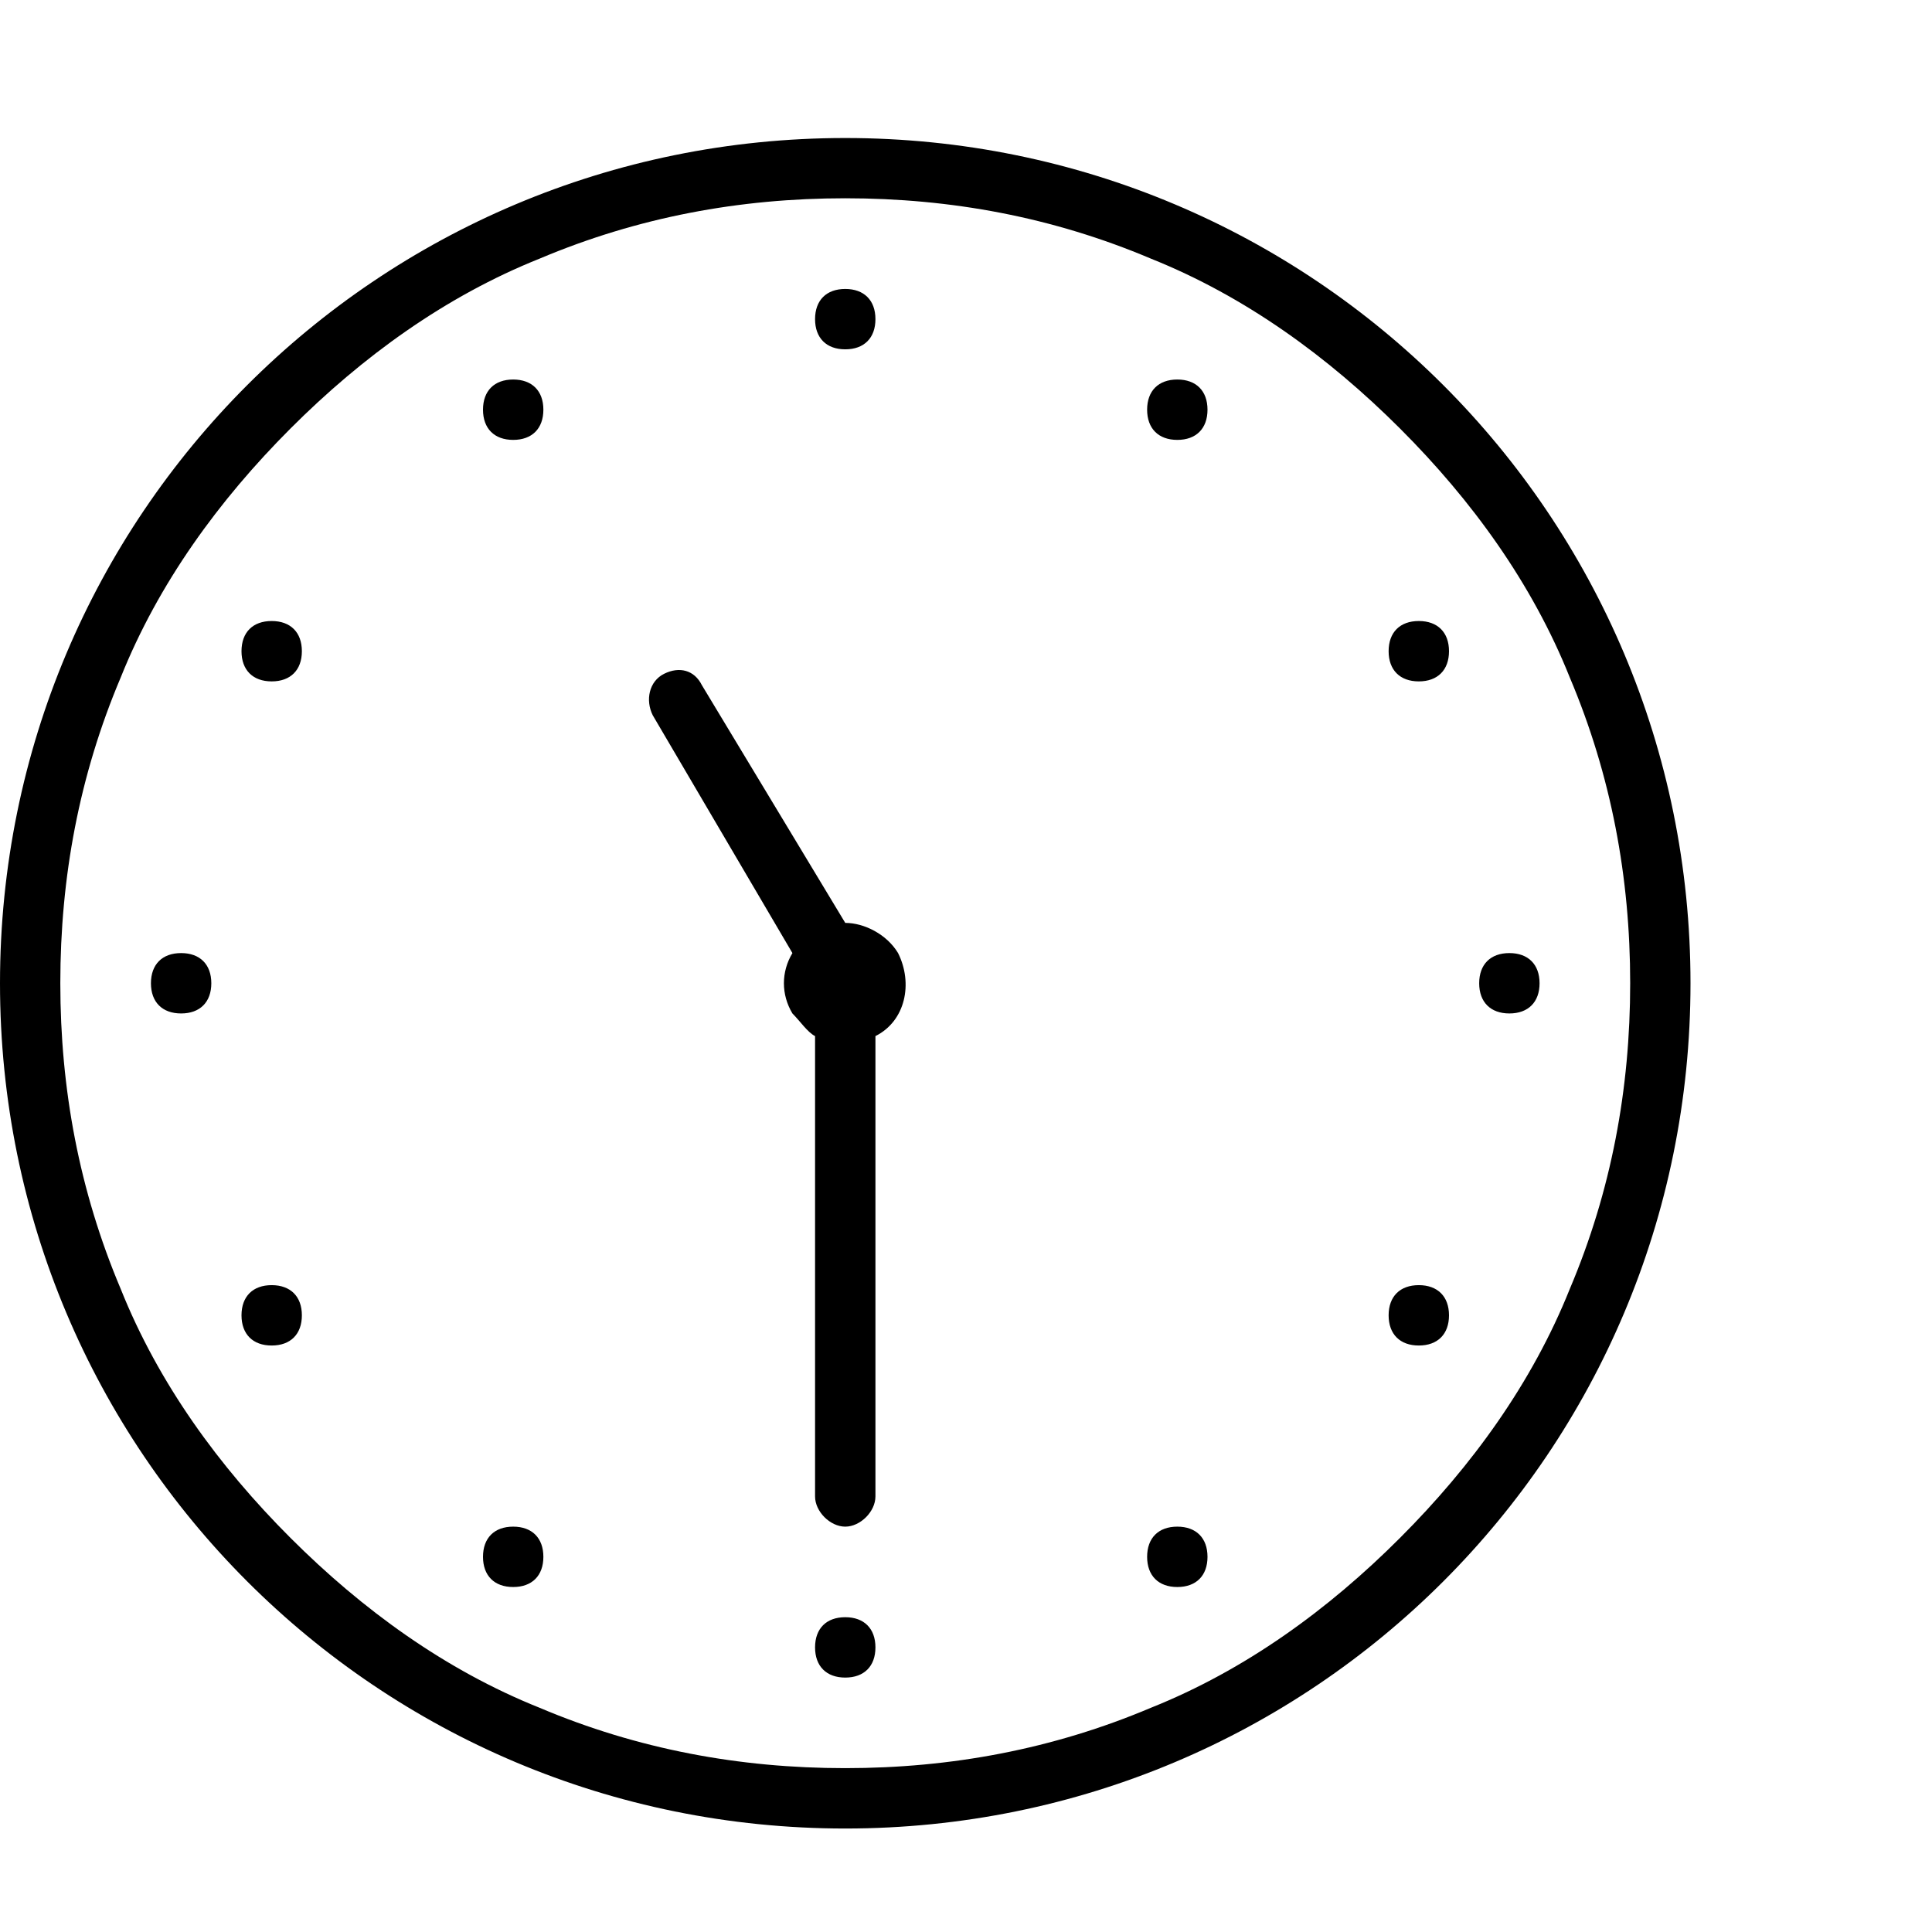 <!-- Generated by IcoMoon.io -->
<svg version="1.1" xmlns="http://www.w3.org/2000/svg" width="32" height="32" viewBox="0 0 32 32">
<title>ios7-time-outline</title>
<path d="M14 2.286c7.75 0 14 6.25 14 14s-6.25 14-14 14-14-6.25-14-14 6.25-14 14-14zM23.188 25.473c1.188-1.188 2.188-2.563 2.813-4.125 0.688-1.625 1-3.313 1-5.063s-0.313-3.438-1-5.063c-0.625-1.563-1.625-2.938-2.813-4.125s-2.563-2.188-4.125-2.813c-1.625-0.688-3.313-1-5.063-1s-3.438 0.313-5.063 1c-1.563 0.625-2.938 1.625-4.125 2.813s-2.188 2.563-2.813 4.125c-0.688 1.625-1 3.313-1 5.063s0.313 3.438 1 5.063c0.625 1.563 1.625 2.938 2.813 4.125s2.563 2.188 4.125 2.813c1.625 0.688 3.313 1 5.063 1s3.438-0.313 5.063-1c1.563-0.625 2.938-1.625 4.125-2.813zM13.5 5.286c0-0.313 0.188-0.5 0.5-0.5s0.5 0.188 0.5 0.5-0.188 0.5-0.5 0.5-0.5-0.188-0.5-0.5zM13.5 27.286c0-0.313 0.188-0.5 0.5-0.5s0.5 0.188 0.5 0.5-0.188 0.5-0.5 0.5-0.5-0.188-0.5-0.5zM24.5 16.286c0-0.313 0.188-0.5 0.5-0.5s0.5 0.188 0.5 0.5-0.188 0.5-0.5 0.5-0.5-0.188-0.5-0.5zM2.5 16.286c0-0.313 0.188-0.5 0.5-0.5s0.5 0.188 0.5 0.5-0.188 0.5-0.5 0.5-0.5-0.188-0.5-0.5zM8 6.786c0-0.313 0.188-0.5 0.5-0.5s0.5 0.188 0.5 0.5-0.188 0.5-0.5 0.5-0.5-0.188-0.5-0.5zM19 25.786c0-0.313 0.188-0.5 0.5-0.5s0.5 0.188 0.5 0.5-0.188 0.5-0.5 0.5-0.5-0.188-0.5-0.5zM23 10.786c0-0.313 0.188-0.5 0.5-0.5s0.5 0.188 0.5 0.5-0.188 0.5-0.5 0.5-0.5-0.188-0.5-0.5zM4 21.786c0-0.313 0.188-0.5 0.5-0.5s0.5 0.188 0.5 0.5-0.188 0.5-0.5 0.5-0.5-0.188-0.5-0.5zM4 10.786c0-0.313 0.188-0.5 0.5-0.5s0.5 0.188 0.5 0.5-0.188 0.5-0.5 0.5-0.5-0.188-0.5-0.5zM23 21.786c0-0.313 0.188-0.5 0.5-0.5s0.5 0.188 0.5 0.5-0.188 0.5-0.5 0.5-0.5-0.188-0.5-0.5zM19 6.786c0-0.313 0.188-0.5 0.5-0.5s0.5 0.188 0.5 0.5-0.188 0.5-0.5 0.5-0.5-0.188-0.5-0.5zM8 25.786c0-0.313 0.188-0.5 0.5-0.5s0.5 0.188 0.5 0.5-0.188 0.5-0.5 0.5-0.5-0.188-0.5-0.5zM14.875 15.786c0.25 0.5 0.125 1.125-0.375 1.375v7.625c0 0.25-0.25 0.5-0.5 0.5s-0.5-0.25-0.5-0.5v-7.625c-0.125-0.063-0.25-0.25-0.375-0.375-0.188-0.313-0.188-0.688 0-1l-2.313-3.938c-0.125-0.25-0.063-0.563 0.188-0.688s0.5-0.063 0.625 0.188l2.375 3.938c0.313 0 0.688 0.188 0.875 0.5z"></path>
</svg>

